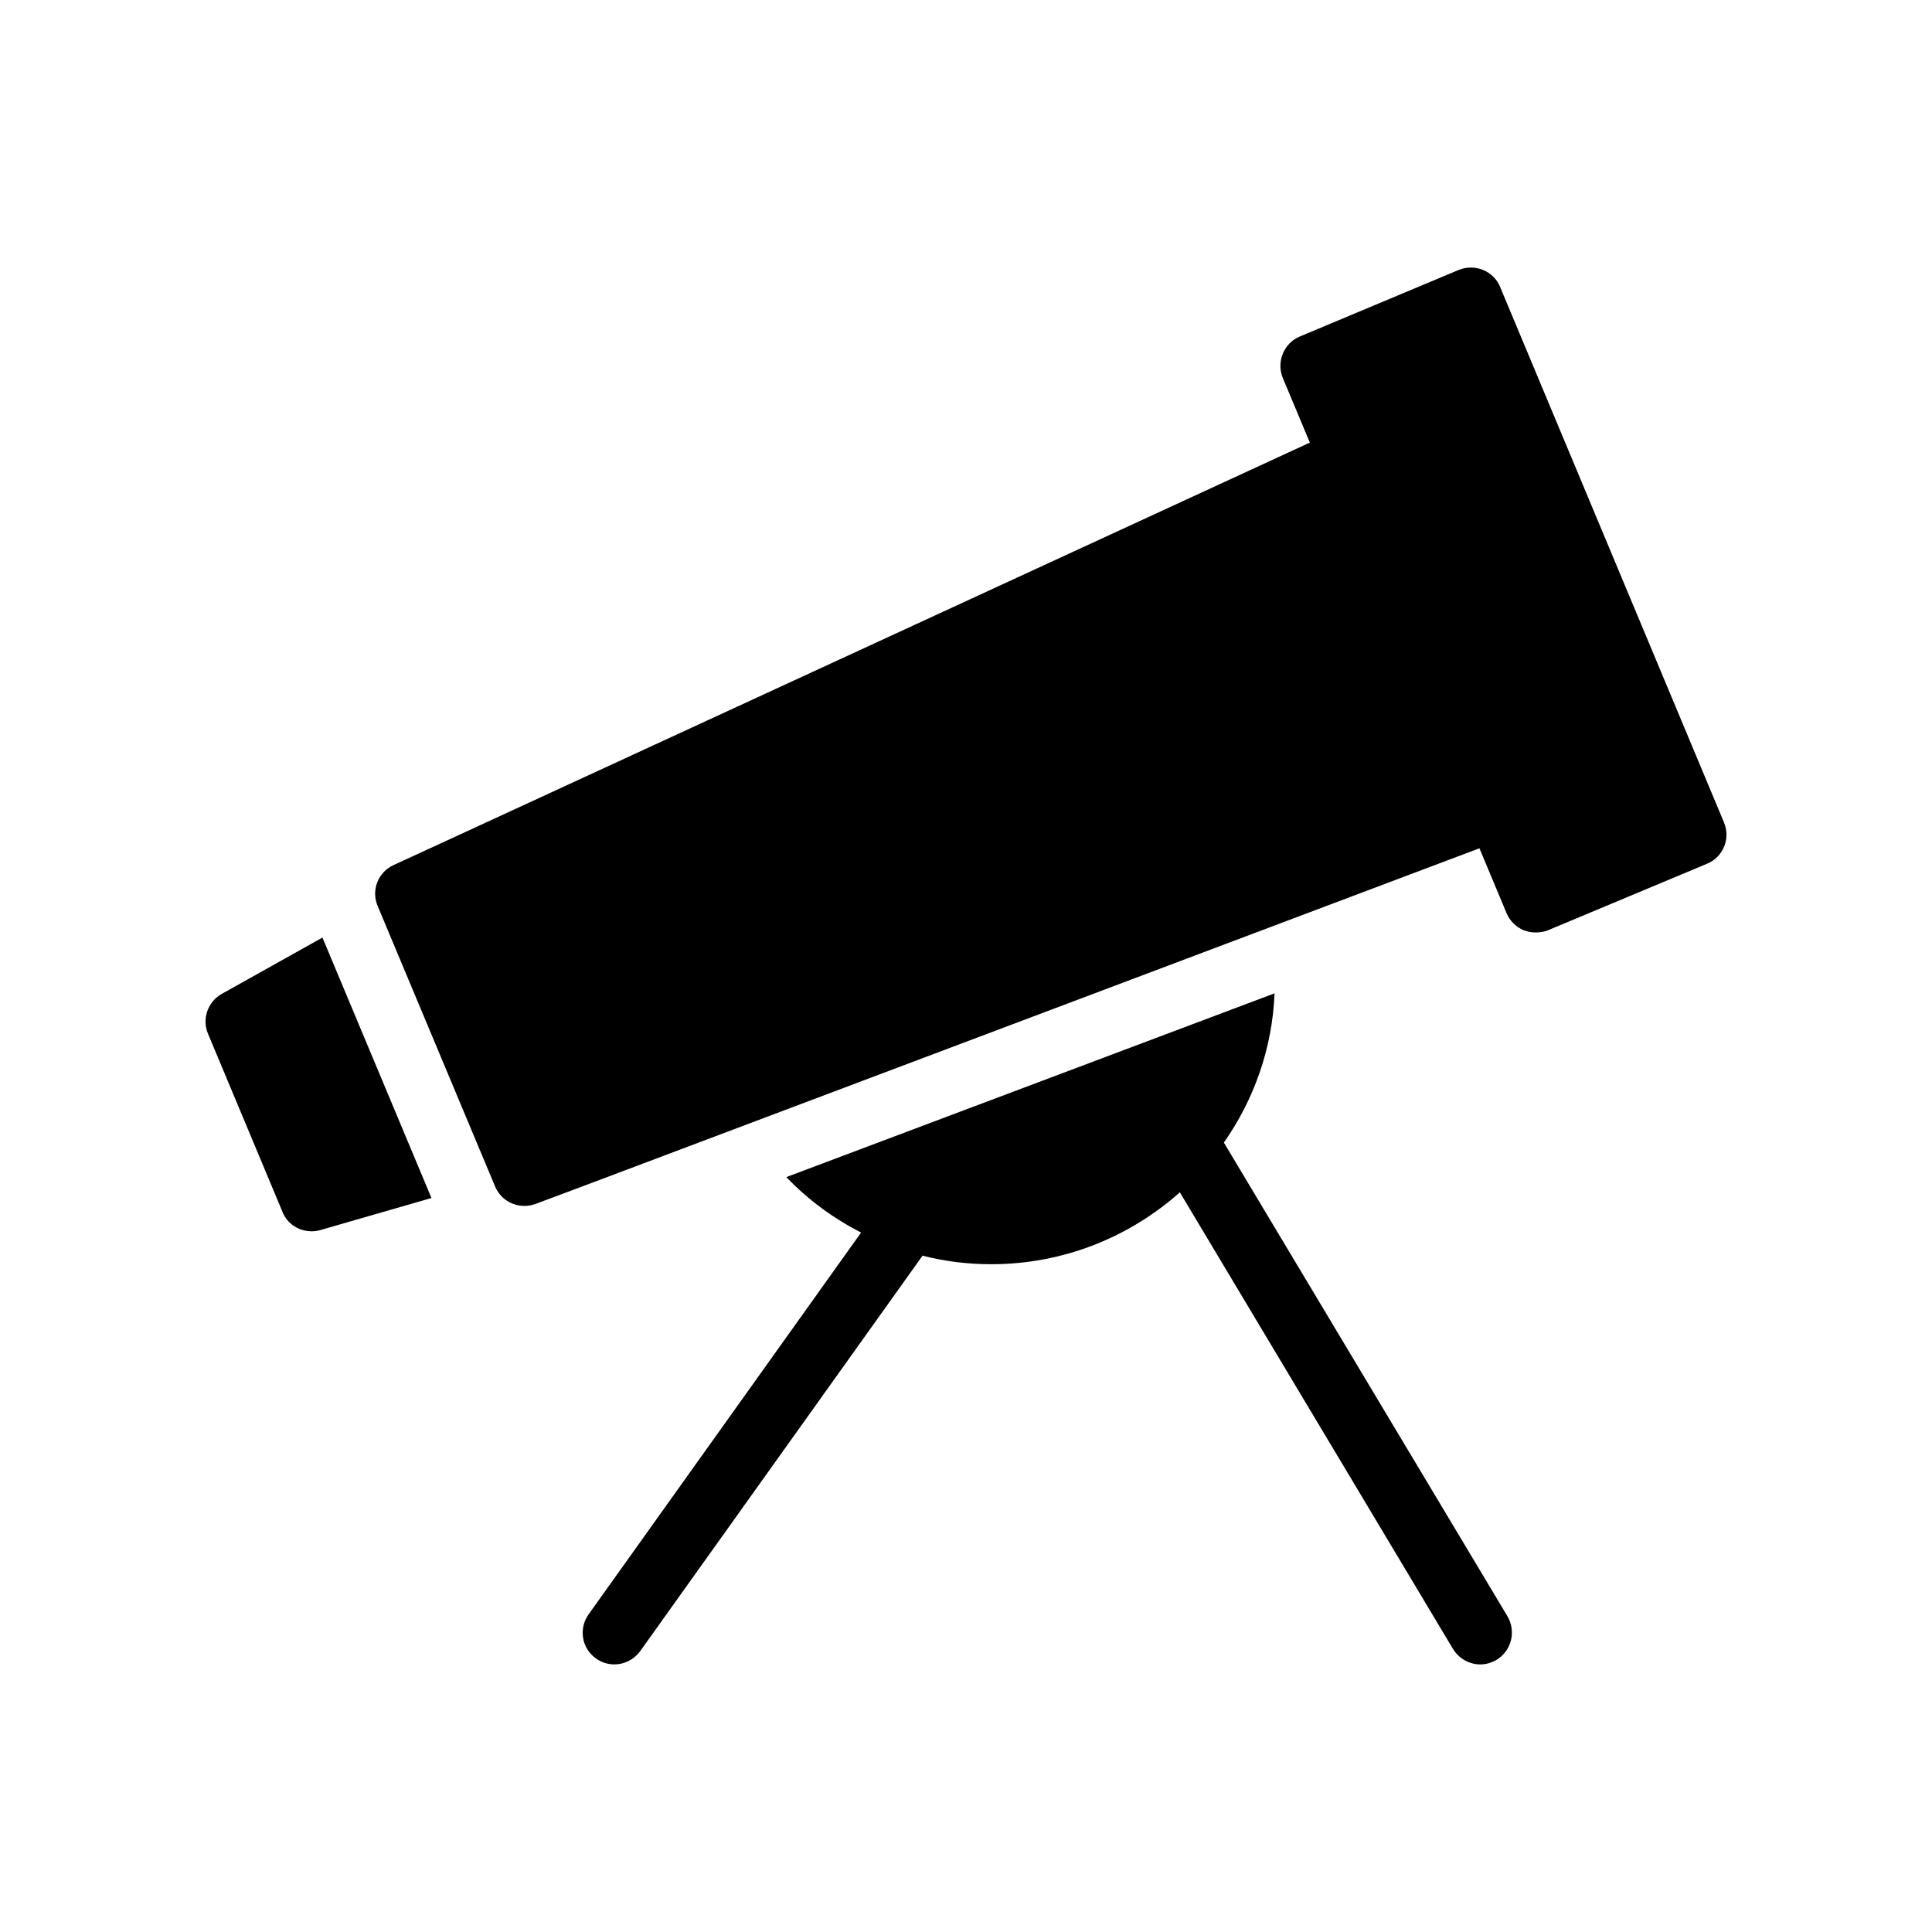 <?xml version="1.0" encoding="UTF-8"?>
<!-- Uploaded to: ICON Repo, www.iconrepo.com, Generator: ICON Repo Mixer Tools -->
<svg fill="#000000" width="800px" height="800px" version="1.1" viewBox="144 144 512 512" xmlns="http://www.w3.org/2000/svg">
 <g>
  <path d="m218.87 465.18c1.258 3.191 4.367 5.121 7.727 5.121 0.758 0 1.512-0.086 2.352-0.336l29.391-8.48-28.891-69.023-26.703 14.945c-3.695 2.098-5.289 6.633-3.609 10.582z"/>
  <path d="m541.56 220.07c-0.84-2.098-2.519-3.695-4.535-4.535-2.098-0.84-4.367-0.84-6.465 0l-42.066 17.633c-4.281 1.762-6.297 6.719-4.535 11l7.16 17.125-225.81 104.13-16.961 7.809c-4.113 1.848-6.047 6.633-4.281 10.832l31.152 74.395c1.344 3.191 4.449 5.121 7.727 5.121 1.008 0 2.016-0.168 2.938-0.504l16.121-6.047 234.06-88.223 7.184 17.184c0.84 2.016 2.519 3.695 4.535 4.535 1.09 0.418 2.098 0.586 3.191 0.586 1.09 0 2.266-0.168 3.273-0.586l42.152-17.633c4.281-1.762 6.297-6.719 4.449-11z"/>
  <path d="m301.91 583.49c1.512 1.09 3.191 1.594 4.871 1.594 2.688 0 5.207-1.258 6.887-3.527l74.816-104.79c5.879 1.512 12.008 2.266 18.223 2.266 19.145 0 36.695-7.223 49.961-19.059l72.379 121c1.594 2.602 4.367 4.113 7.223 4.113 1.512 0 2.938-0.418 4.281-1.176 4.031-2.434 5.289-7.559 2.938-11.586l-75.152-125.53c7.894-11.254 12.848-24.855 13.434-39.551l-129.39 48.703c5.711 5.961 12.426 10.914 19.816 14.695l-72.211 101.18c-2.688 3.777-1.848 8.984 1.93 11.668z"/>
 </g>
</svg>